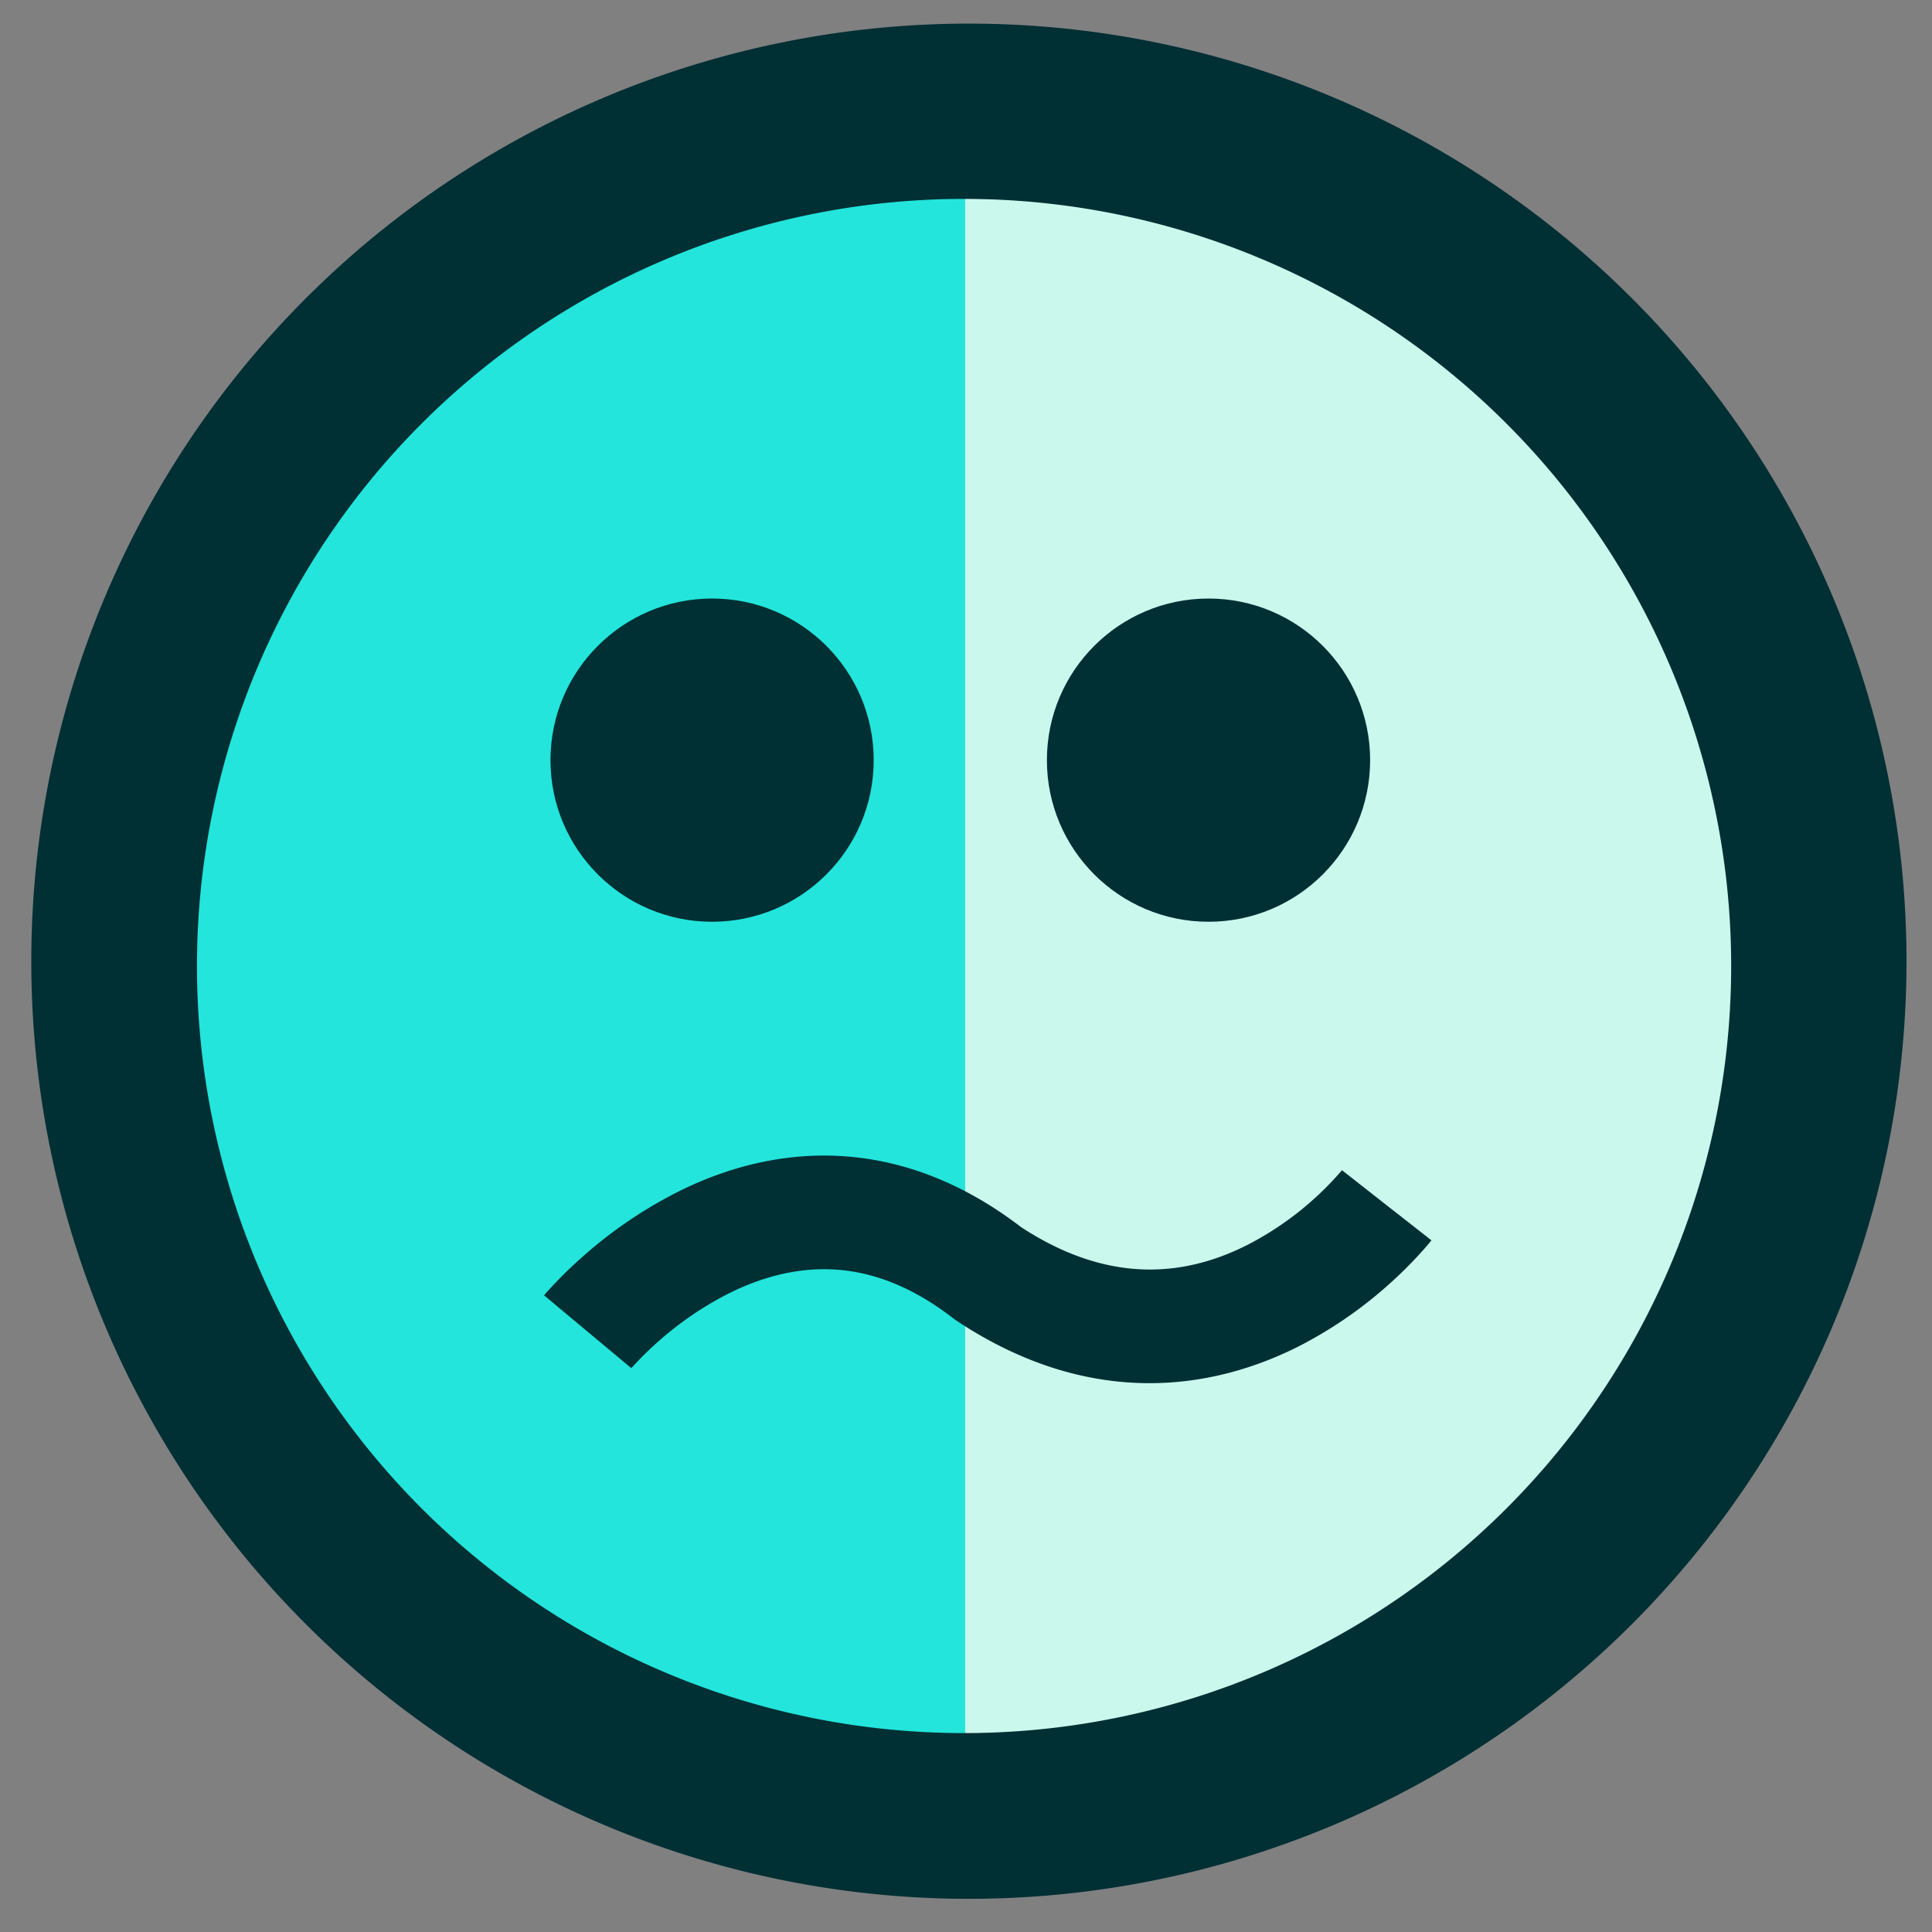 <svg width="40" height="40" viewBox="0 0 40 40" fill="none" xmlns="http://www.w3.org/2000/svg">
    <rect x="0" y="0" width="40" height="40" fill="#808080" stroke="none"/>
    <path fill-rule="evenodd" clip-rule="evenodd" d="M19.983 4.026h-.037a15.996 15.996 0 1 0 0 31.992h.037V4.026z" fill="#23E5DB"/>
    <path fill-rule="evenodd" clip-rule="evenodd" d="M19.983 4.026h.037a15.995 15.995 0 1 1 0 31.992h-.037V4.026z" fill="#CBF8ED"/>
    <path fill-rule="evenodd" clip-rule="evenodd" d="M6.235 6.274a19.412 19.412 0 1 1 27.452 27.452A19.412 19.412 0 0 1 6.235 6.274zM19.96 4.118a15.882 15.882 0 1 0 0 31.764 15.882 15.882 0 0 0 0-31.764z" fill="#002F34"/>
    <path fill-rule="evenodd" clip-rule="evenodd" d="M26.878 27.88c-1.776.893-4.299 1.302-7.069-.533a1.18 1.18 0 0 1-.071-.051c-.929-.72-1.771-.979-2.5-1.014-.74-.036-1.443.157-2.075.46a6.896 6.896 0 0 0-1.544 1.041 6.934 6.934 0 0 0-.548.543l-.003.003h.001v-.002h.001c0-.001.001-.001-.903-.755l-.903-.754h.001l.002-.003.005-.006a1.754 1.754 0 0 1 .06-.069c.038-.042.09-.1.158-.171a9.25 9.25 0 0 1 .572-.55 9.24 9.24 0 0 1 2.082-1.397c.887-.427 1.981-.75 3.209-.69 1.23.06 2.517.5 3.79 1.476 1.918 1.255 3.509.958 4.677.37a6.501 6.501 0 0 0 1.967-1.553l-.002.003.925.726c.927.725.926.726.926.726l-.003.004-.005.006-.013.017-.043.052a8.63 8.63 0 0 1-.69.717 8.853 8.853 0 0 1-2.004 1.404z" fill="#002F34"/>
    <circle cx="14.743" cy="15.738" fill="#002F34" r="3.346"/>
    <circle cx="25.021" cy="15.738" r="3.346" fill="#002F34"/>
</svg>
